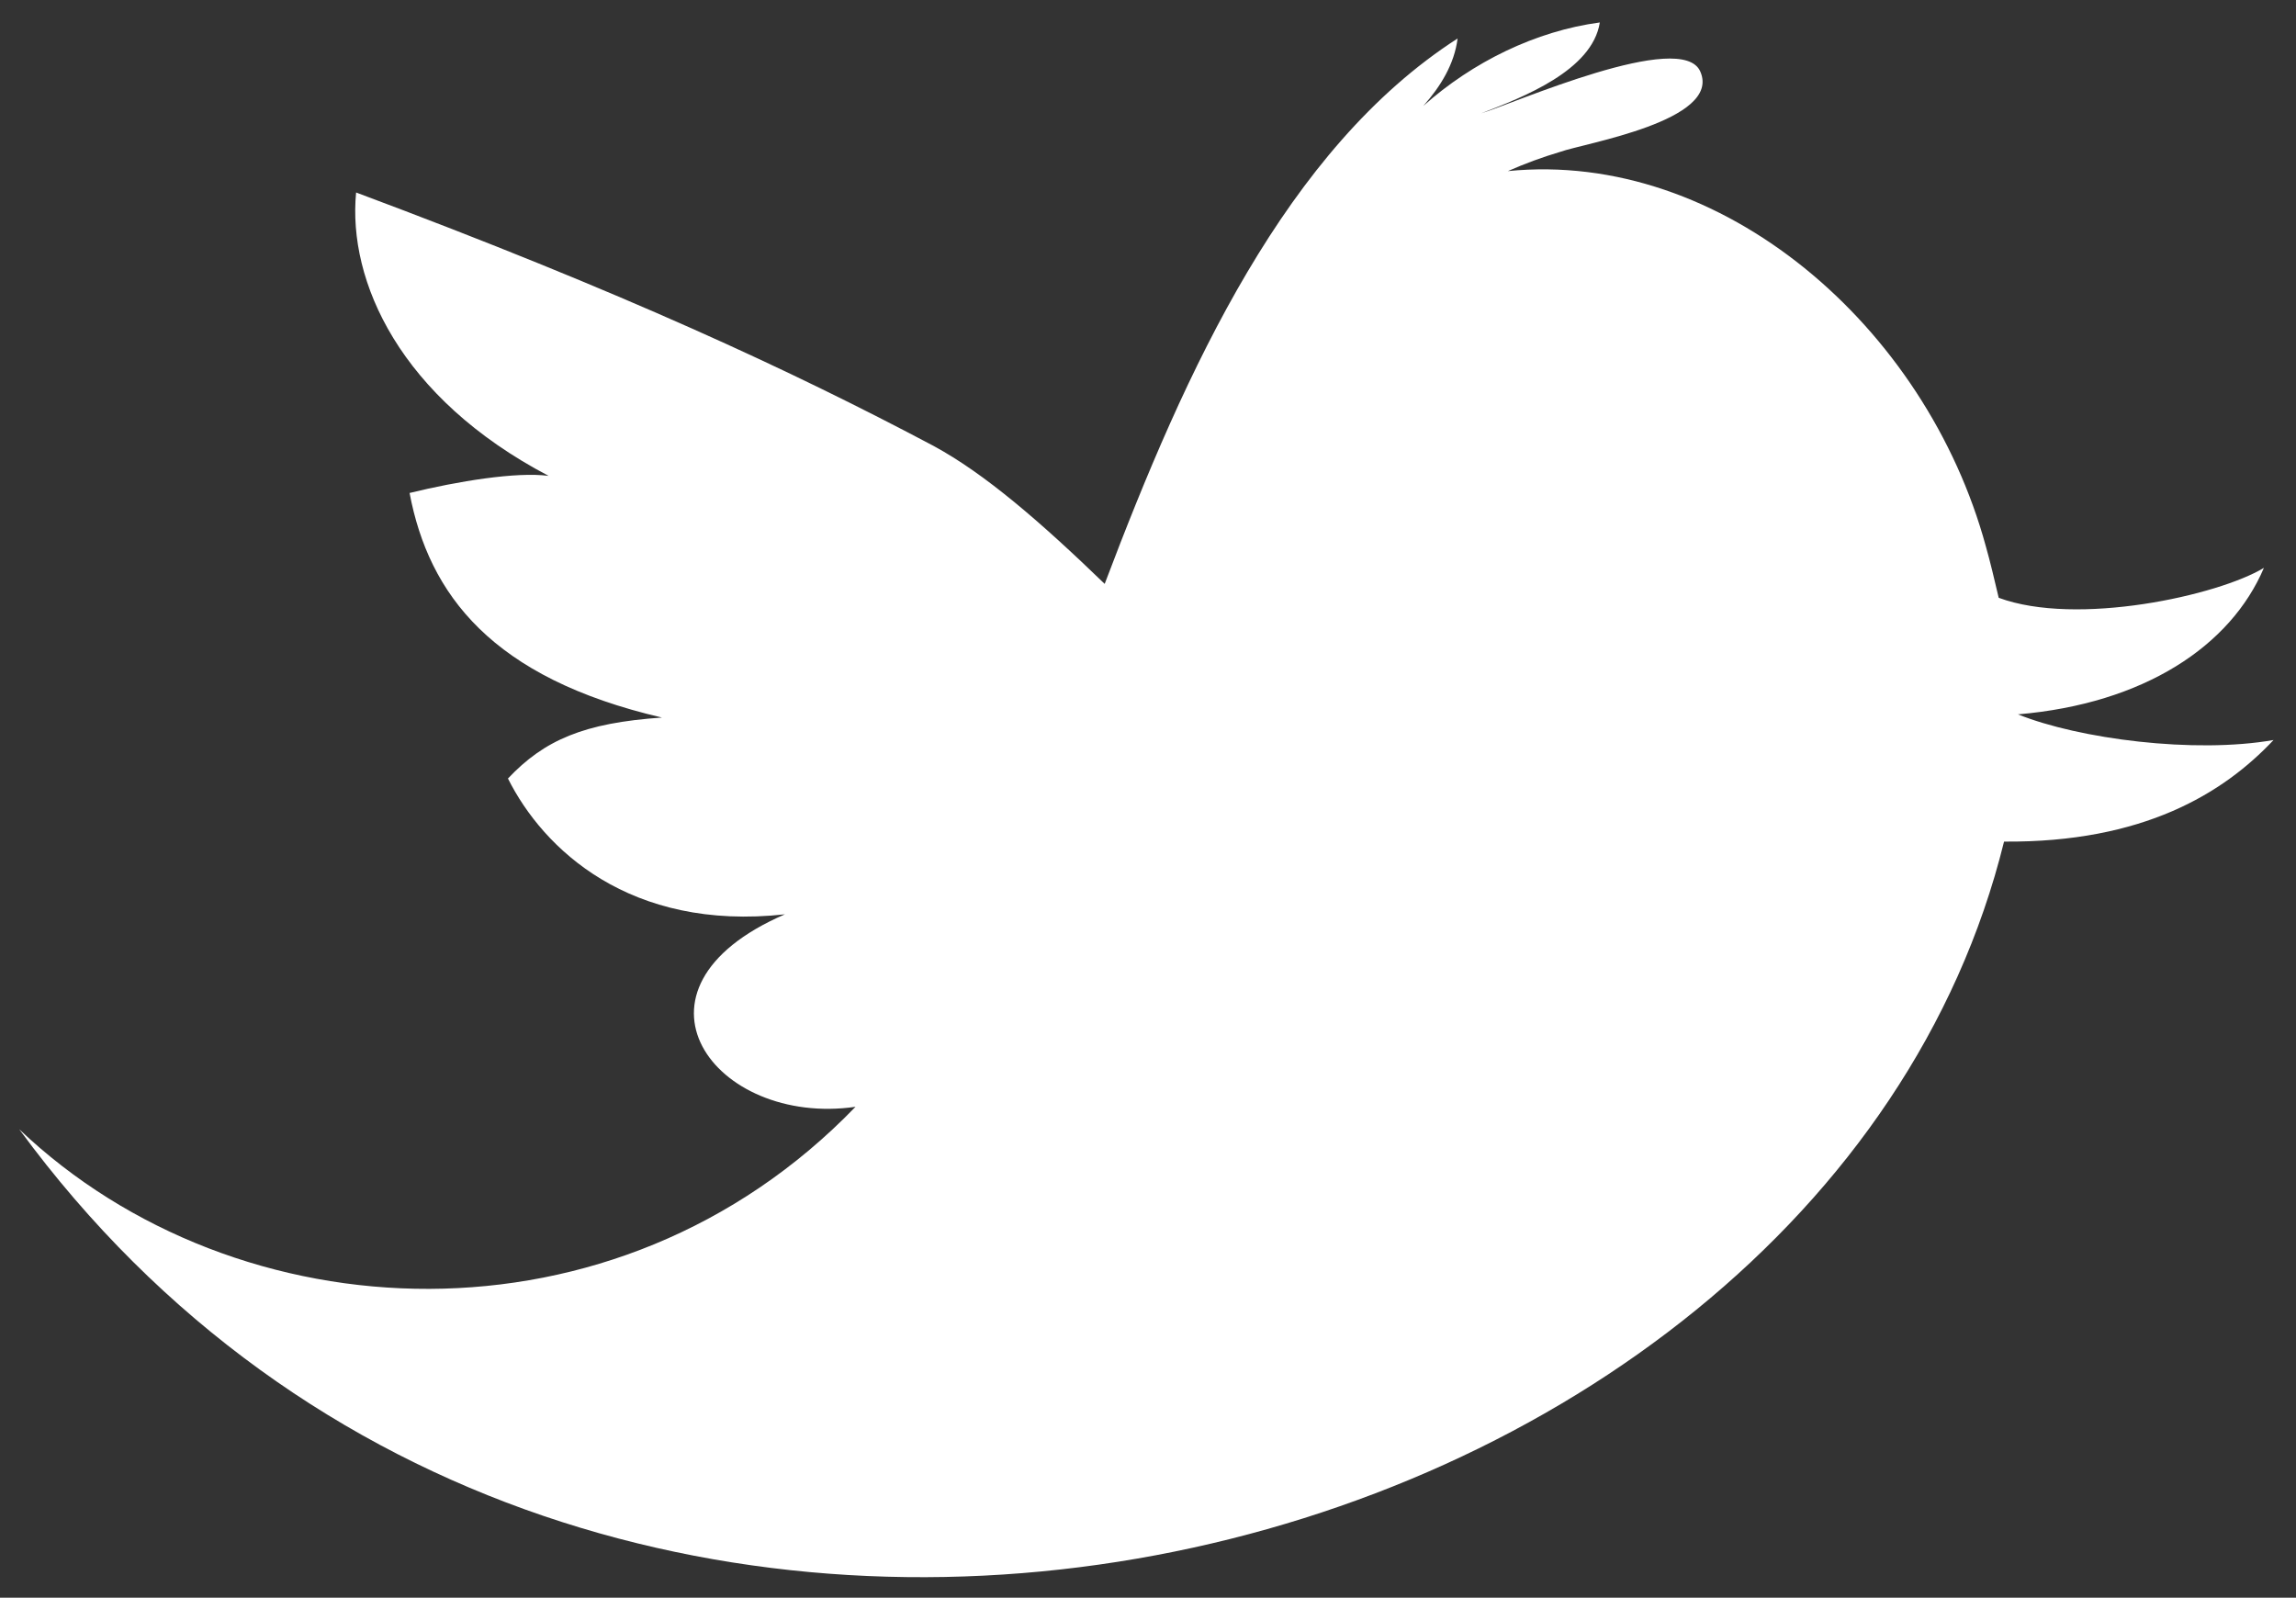 <?xml version="1.0" encoding="utf-8"?>
<!-- Generator: Adobe Illustrator 22.1.0, SVG Export Plug-In . SVG Version: 6.00 Build 0)  -->
<svg version="1.1" id="Layer_1" xmlns="http://www.w3.org/2000/svg" xmlns:xlink="http://www.w3.org/1999/xlink" x="0px" y="0px"
	 viewBox="0 0 214.7 149.4" style="enable-background:new 0 0 214.7 149.4;" xml:space="preserve">
<rect x="0" y="0" width="214.7" height="149.4" fill="#333333" stroke="none"/>
<style type="text/css">
	.st0{fill:#FFFFFF;}
</style>
<path class="st0" d="M212.6,69.2c-7.4,1.3-18.2-0.1-23.9-2.4c11.8-1,19.9-6.4,23-13.7c-4.3,2.6-17.5,5.5-24.8,2.8
	c-0.4-1.7-0.8-3.4-1.2-4.8C180.1,30.5,161,14,141,16c1.6-0.7,3.2-1.3,4.9-1.8c2.2-0.8,15.1-2.9,13.1-7.5c-1.7-4-17.5,3-20.5,3.9
	c3.9-1.5,10.4-4,11.1-8.5c-6,0.8-11.9,3.7-16.5,7.8c1.6-1.8,2.9-3.9,3.2-6.3c-16,10.3-25.4,30.9-33,51c-6-5.8-11.2-10.3-16-12.9
	c-13.2-7-29.1-14.4-54-23.7c-0.8,8.3,4.1,19.2,18,26.5c-3-0.4-8.5,0.5-13,1.6c1.8,9.5,7.7,17.3,23.6,21c-7.3,0.5-11,2.1-14.4,5.7
	c3.3,6.6,11.4,14.3,25.9,12.7c-16.2,7-6.6,19.9,6.6,18c-22.4,23.2-57.8,21.5-78.2,2.1c53.1,72.4,168.4,42.8,185.6-26.9
	C200.4,78.8,207.9,74.2,212.6,69.2z"/>
</svg>
